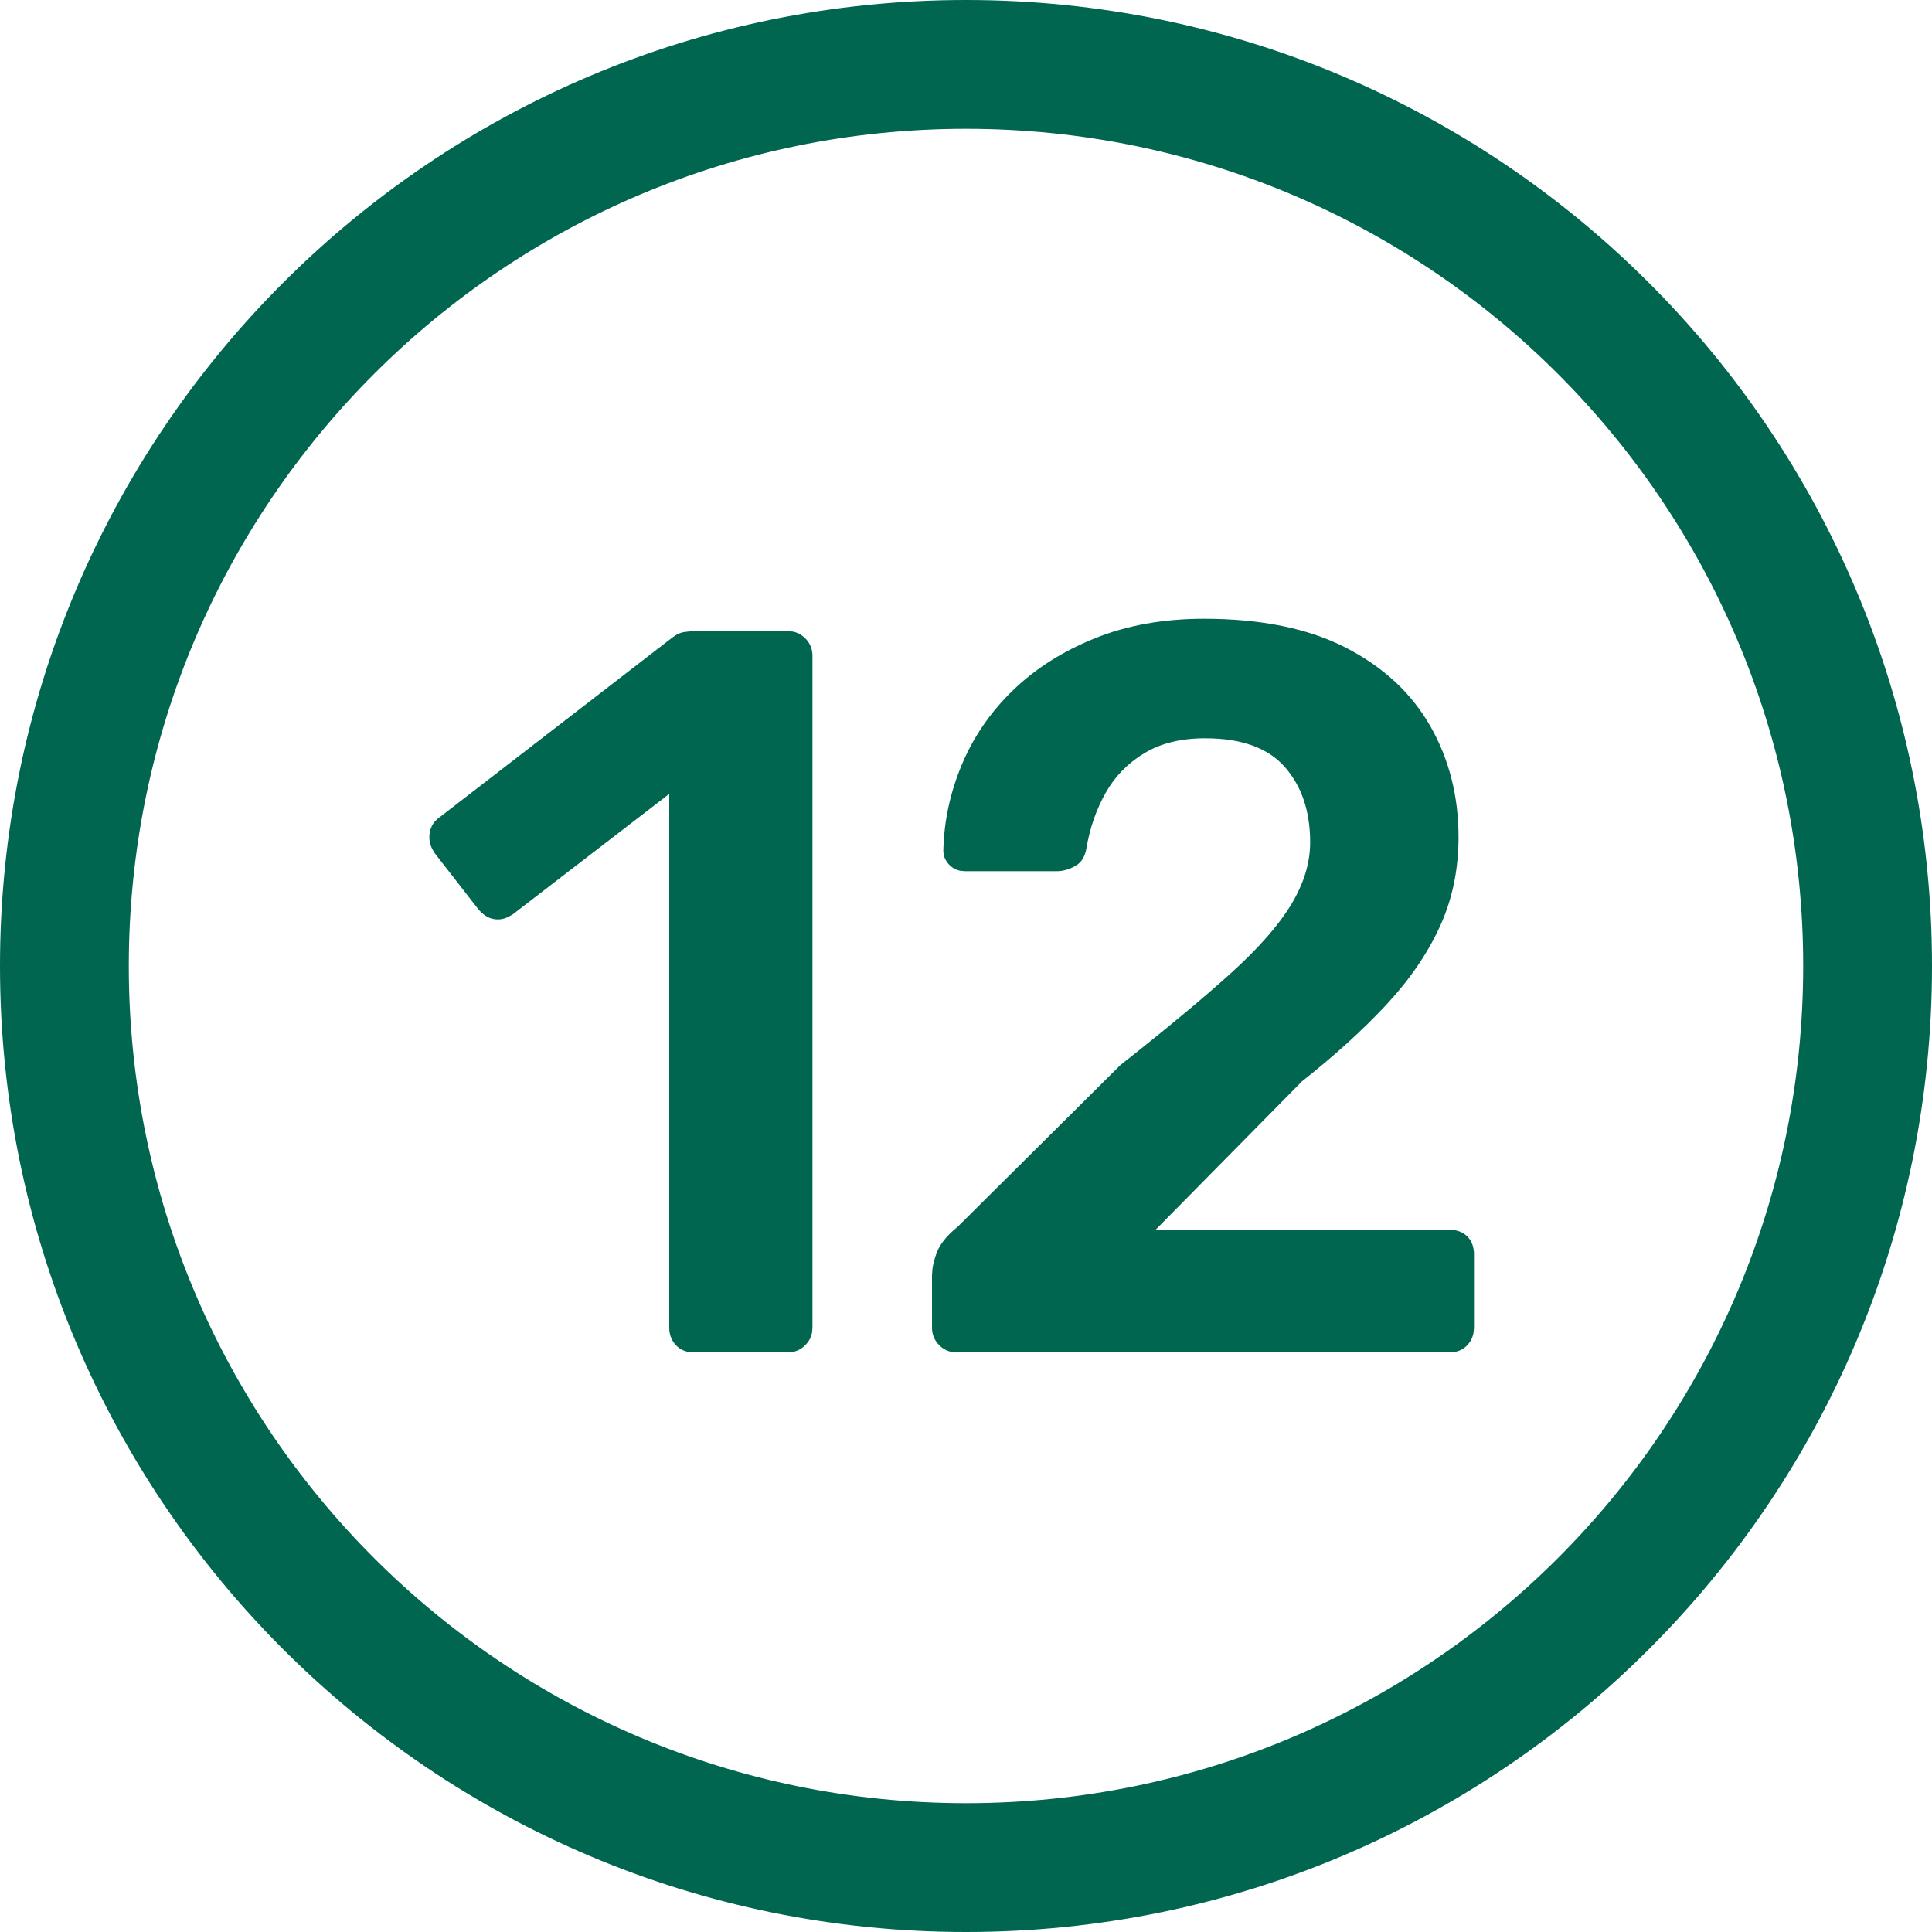 <svg xmlns="http://www.w3.org/2000/svg" width="30" height="30" viewBox="0 0 30 30"><g fill="none" fill-rule="evenodd"><g fill="#00664F"><path d="M15 0c8.284 0 15 6.716 15 15 0 8.284-6.716 15-15 15-8.284 0-15-6.716-15-15C0 6.716 6.716 0 15 0zm0 2C7.82 2 2 7.82 2 15s5.82 13 13 13 13-5.82 13-13S22.18 2 15 2zm3.696 7.608c.885 0 1.619.15 2.2.448.581.299 1.019.704 1.312 1.216.293.512.44 1.088.44 1.728 0 .501-.096.963-.288 1.384-.192.421-.47.827-.832 1.216-.363.39-.8.787-1.312 1.192l-2.272 2.304h4.56l.083.006c.08.014.145.046.197.098.07.07.104.163.104.28v1.136l-.007.077c-.012.074-.045.139-.097.195-.07.075-.163.112-.28.112h-7.648l-.077-.007c-.074-.014-.139-.049-.195-.105-.075-.075-.112-.165-.112-.272V19.8l.008-.102c.01-.073.032-.153.064-.242.048-.133.157-.27.328-.408l2.528-2.512.258-.204c.586-.467 1.068-.871 1.446-1.212.432-.39.747-.747.944-1.072.197-.325.296-.648.296-.968 0-.48-.13-.87-.392-1.168-.261-.299-.675-.448-1.24-.448-.373 0-.688.077-.944.232-.256.155-.456.36-.6.616-.144.256-.243.539-.296.848-.021.139-.08.235-.176.288-.096.053-.192.08-.288.08h-1.424l-.069-.006c-.066-.012-.123-.042-.171-.09-.064-.064-.096-.139-.096-.224.01-.459.107-.904.288-1.336.181-.432.445-.816.792-1.152.347-.336.77-.605 1.272-.808.501-.203 1.067-.304 1.696-.304zm-6.464.192l.077.007c.074.014.139.049.195.105.075.075.112.165.112.272v10.432l-.007.077c-.014.074-.049.139-.105.195-.075.075-.165.112-.272.112h-1.456l-.083-.007c-.08-.014-.145-.049-.197-.105-.07-.075-.104-.165-.104-.272v-8.288L7.96 14.2l-.072.04c-.072.034-.144.044-.216.032-.096-.016-.181-.072-.256-.168l-.672-.864-.04-.073c-.034-.074-.044-.151-.032-.231.016-.107.072-.192.168-.256l3.584-2.768.064-.046c.043-.026.085-.043.128-.05.064-.01.133-.016.208-.016h1.408z"></path></g></g></svg>